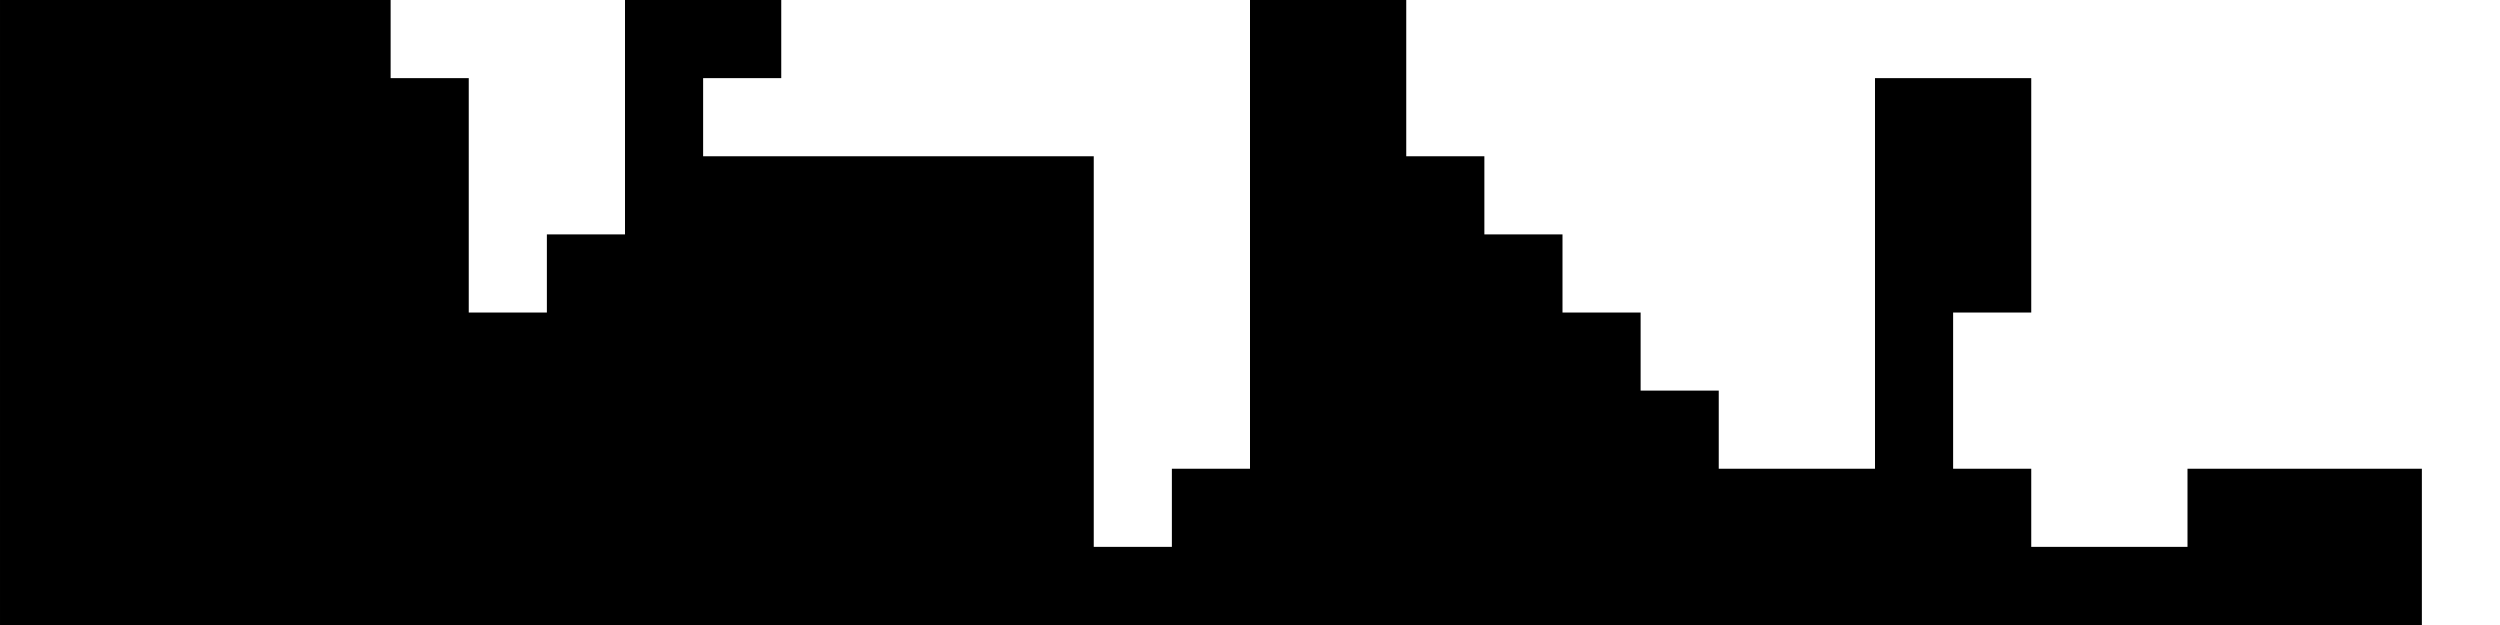 <svg xmlns="http://www.w3.org/2000/svg" width="341.333" height="85.333" version="1.0" viewBox="0 0 256 64"><path d="M0 32v32h248V48h-24v8h-16v-8h-8V32h8V8h-16v40h-16v-8h-8v-8h-8v-8h-8v-8h-8V0h-16v48h-8v8h-8V16H72V8h8V0H64v24h-8v8h-8V8h-8V0H0v32z"/></svg>
